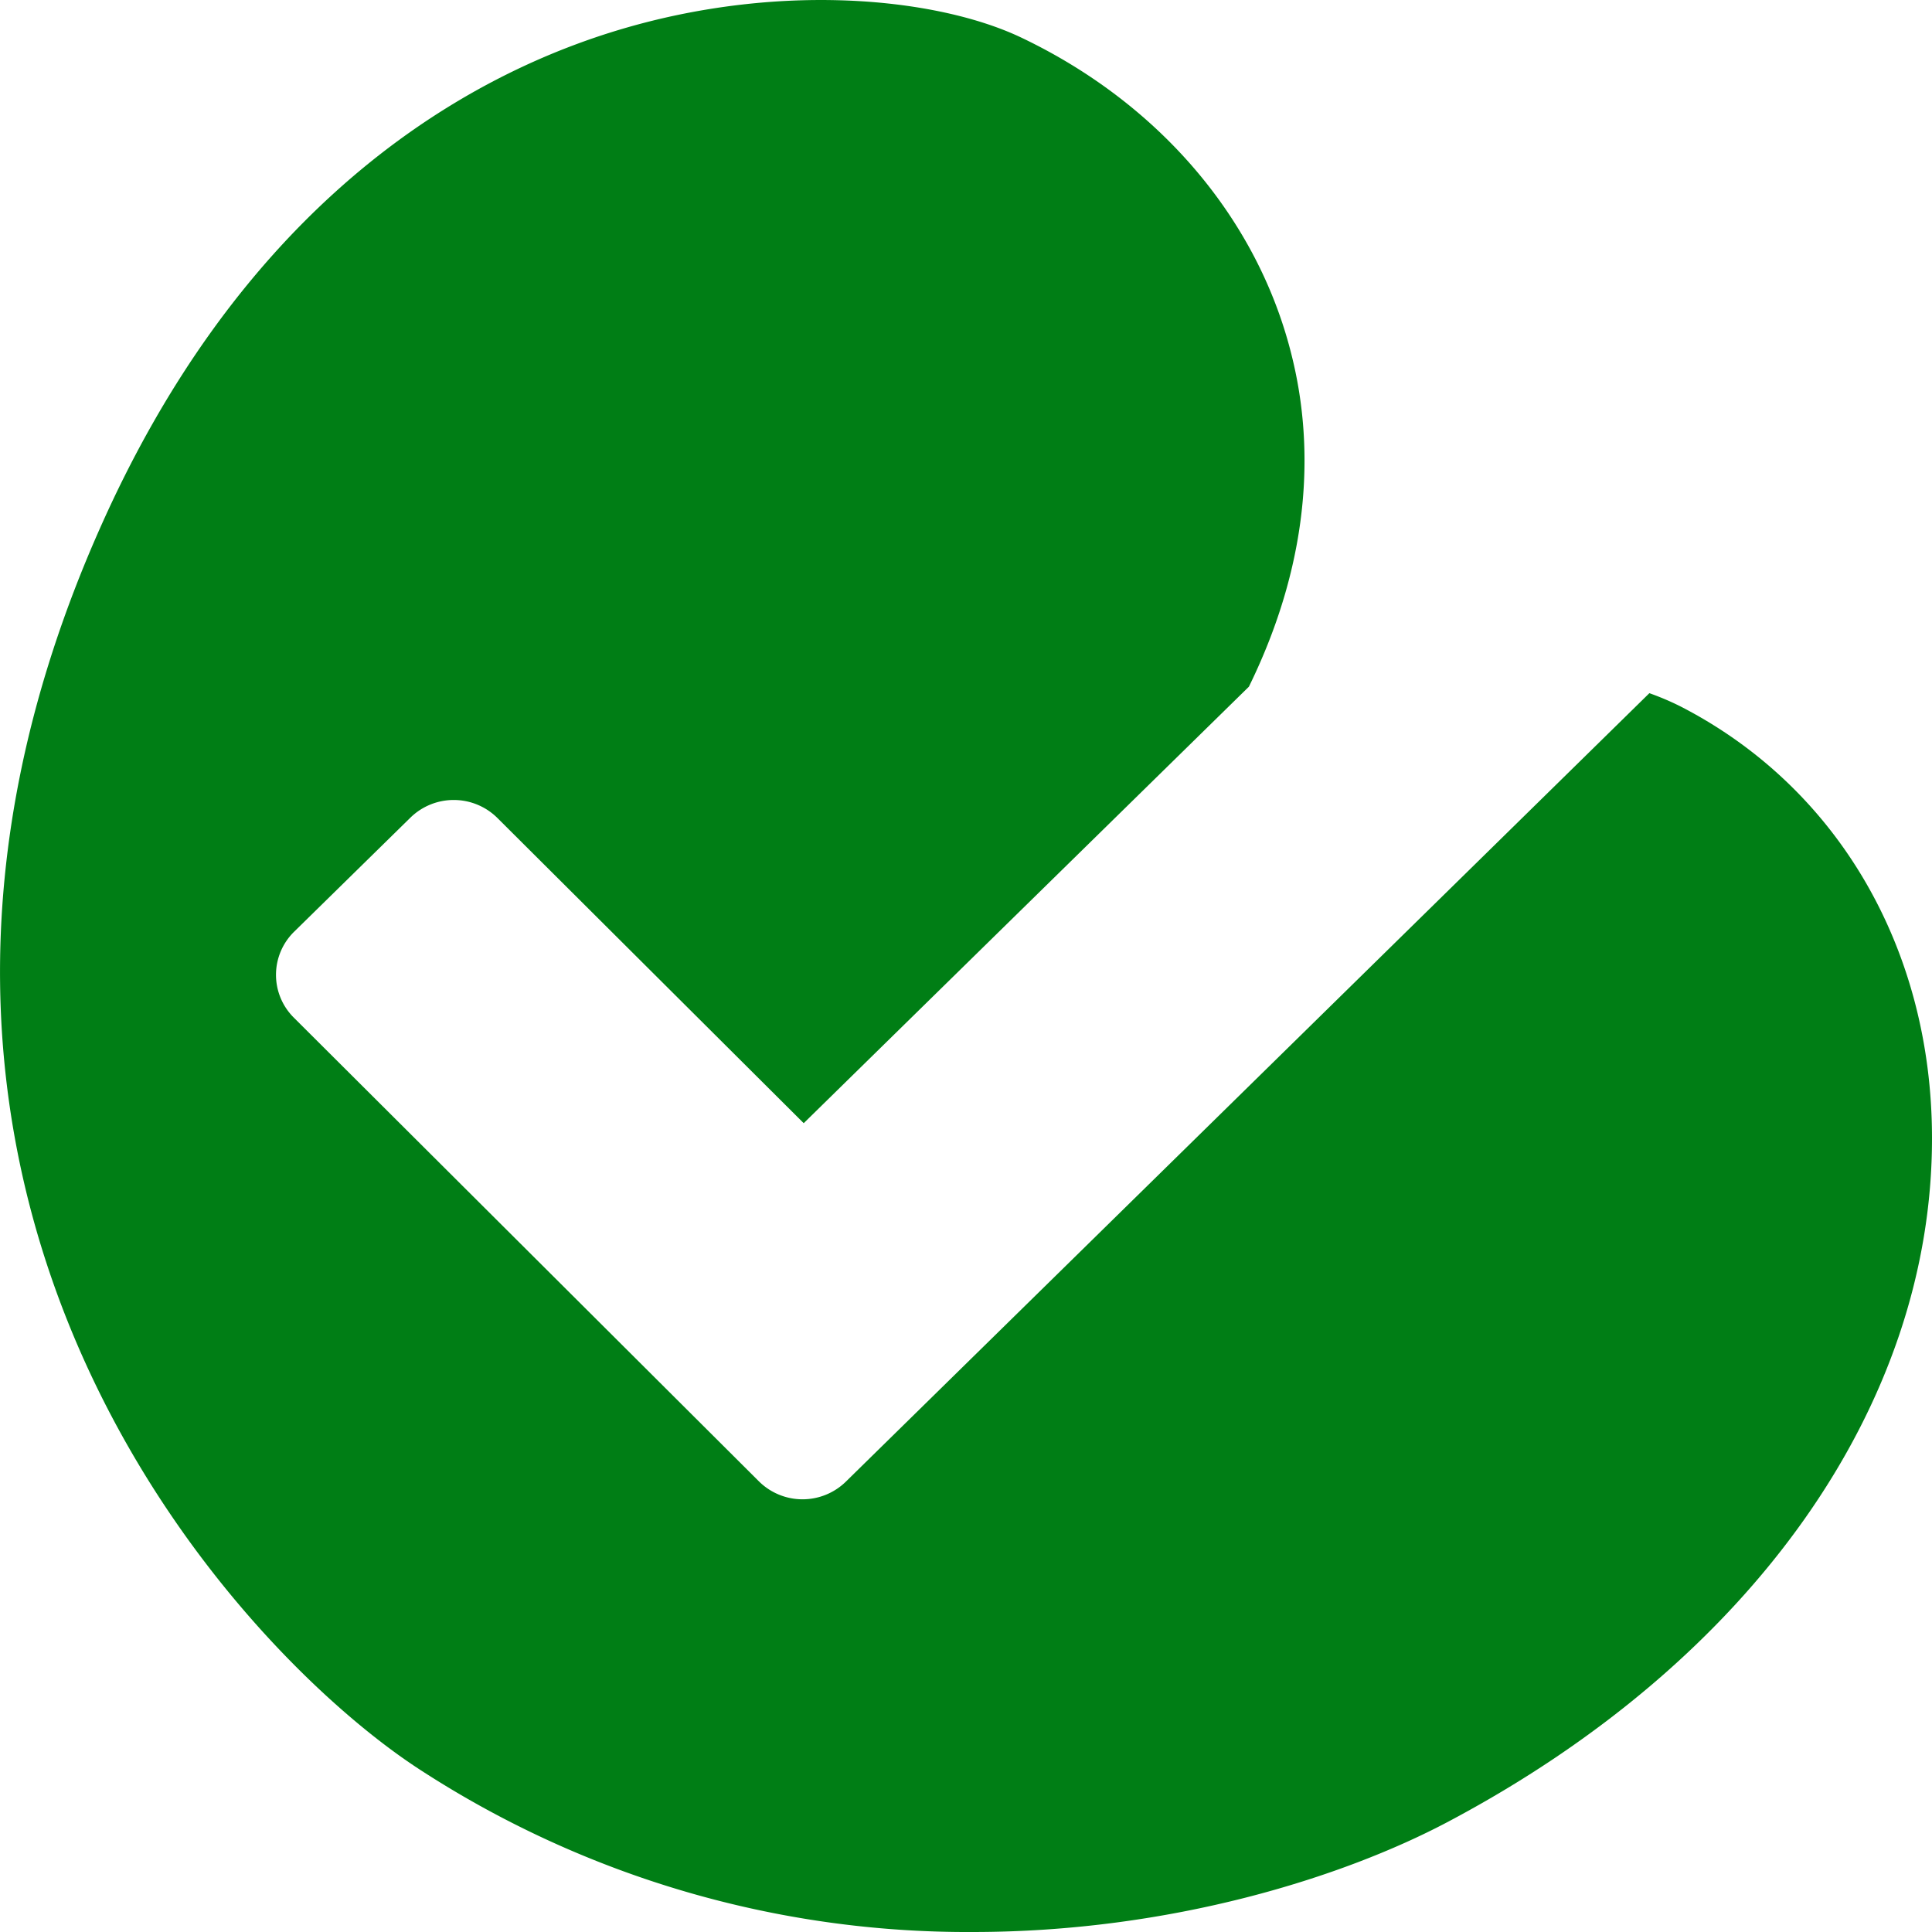 <svg width="14" height="14" version="1.1" xmlns="http://www.w3.org/2000/svg"><g id="Page-1" stroke="none" stroke-width="1" fill="none" fill-rule="evenodd"><g id="FA-de-Jong---Home" transform="translate(-993 -2800)" fill="#007E15"><path d="M1000.404 2800.274c1.005.48 1.72 1.325 1.96 2.318.14.572.167 1.402-.314 2.384l-3.226 3.163-2.22-2.212a.449.449 0 00-.629-.003l-.843.827a.437.437 0 00-.003.623l3.37 3.36a.449.449 0 00.63.003l5.823-5.714c.09.032.172.068.245.106 1.126.588 1.8 1.75 1.803 3.11.005 1.945-1.31 3.801-3.514 4.966-.75.396-1.998.795-3.438.795a7.278 7.278 0 01-4.003-1.175c-1.362-.883-4.437-4.218-2.325-8.987.98-2.215 2.425-3.137 3.465-3.521 1.281-.474 2.567-.355 3.219-.043z" id="check"/></g></g></svg>